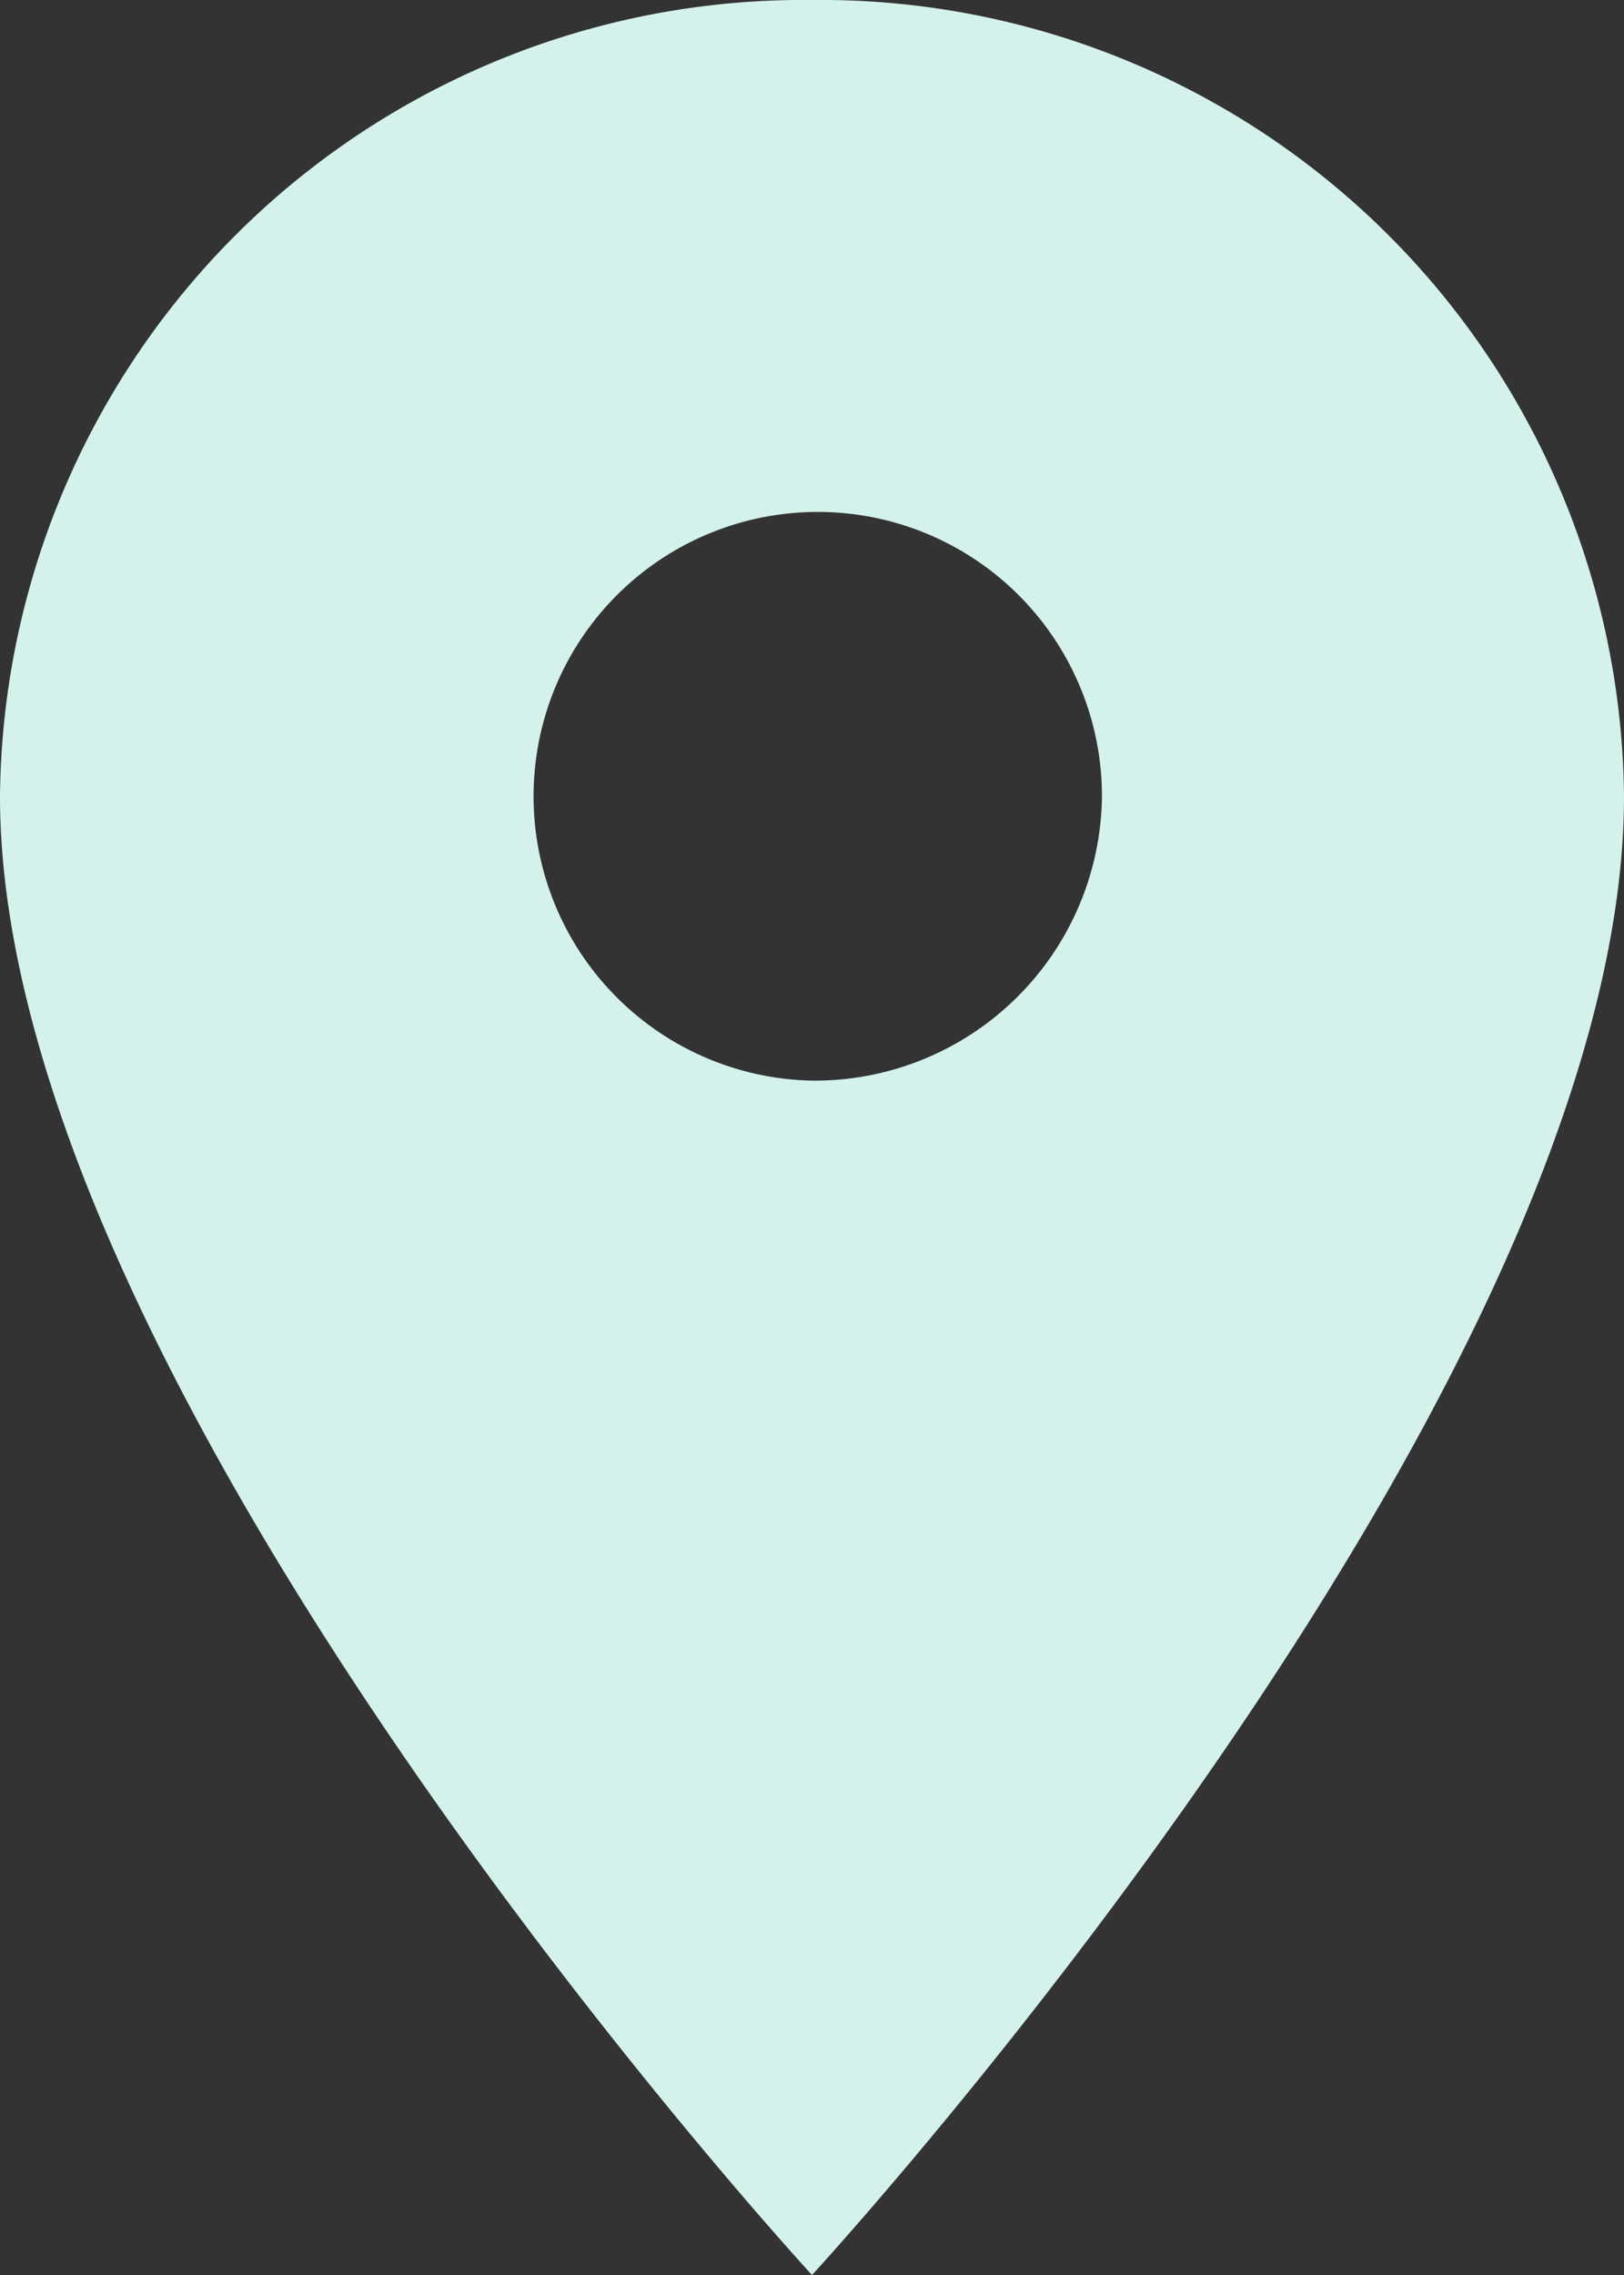 <svg xmlns="http://www.w3.org/2000/svg" width="20" height="28" viewBox="0 0 20 28">
  <rect x="0" y="0" width="20" height="28" fill="#333333" stroke="none"/>
  <path id="Icon_material-location-on" data-name="Icon material-location-on" d="M17.5,3a9.894,9.894,0,0,0-10,9.8c0,7.35,10,18.2,10,18.2s10-10.85,10-18.2A9.894,9.894,0,0,0,17.5,3Zm0,13.3a3.5,3.5,0,1,1,3.571-3.5A3.538,3.538,0,0,1,17.5,16.3Z" transform="translate(-7.5 -3)" fill="#d4f2eb"/>
</svg>
